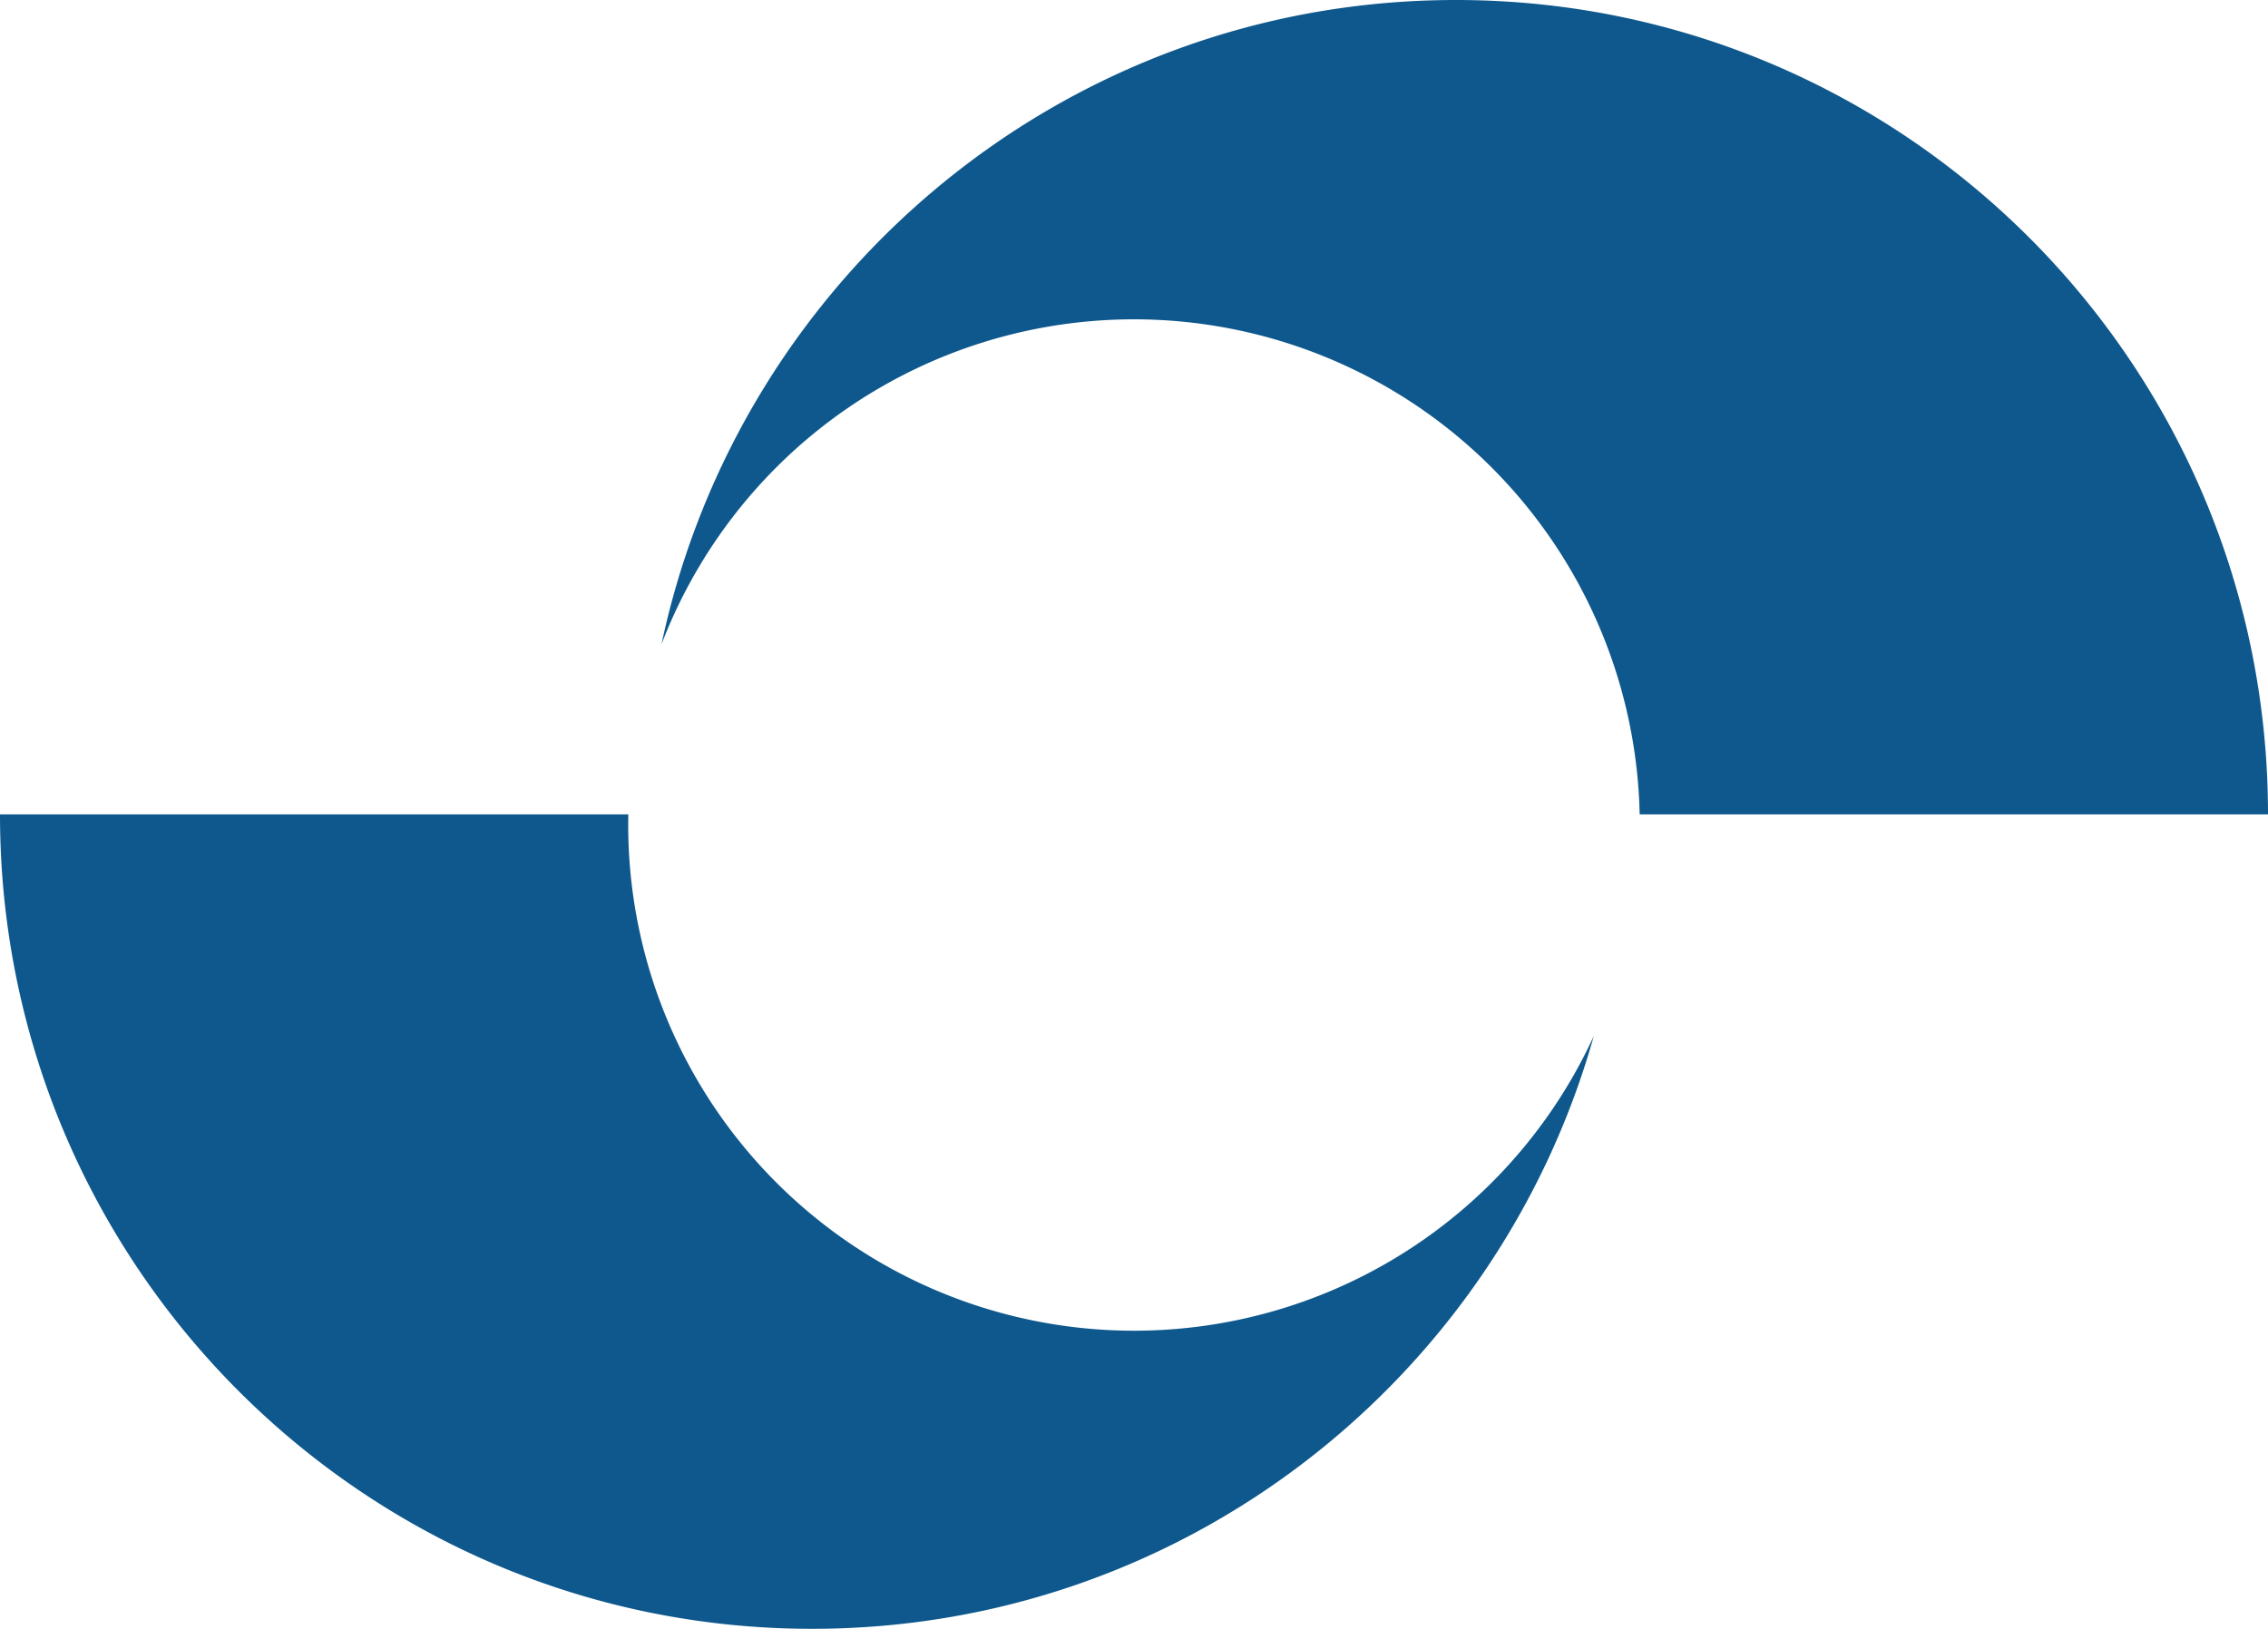<svg xmlns="http://www.w3.org/2000/svg" xmlns:xlink="http://www.w3.org/1999/xlink" id="Grupo_123" data-name="Grupo 123" width="785.5" height="564.238" viewBox="0 0 785.5 564.238"><defs><clipPath id="clip-path"><rect id="Rect&#xE1;ngulo_72" data-name="Rect&#xE1;ngulo 72" width="785.5" height="564.238" fill="#0e588d"></rect></clipPath></defs><g id="Grupo_122" data-name="Grupo 122" clip-path="url(#clip-path)"><path id="Trazado_13" data-name="Trazado 13" d="M217.576,285.8a175.2,175.2,0,0,0,334.437,73.037c-33.321,118.523-141.918,205.4-270.742,205.4C125.929,564.238,0,437.924,0,282.119H217.617q-.04,1.836-.041,3.685M504.229,0C659.57,0,785.5,126.308,785.5,282.119H567.886a175.2,175.2,0,0,0-338.778-58.945C256.127,95.66,369.04,0,504.229,0" fill="#0e588d" fill-rule="evenodd"></path></g></svg>